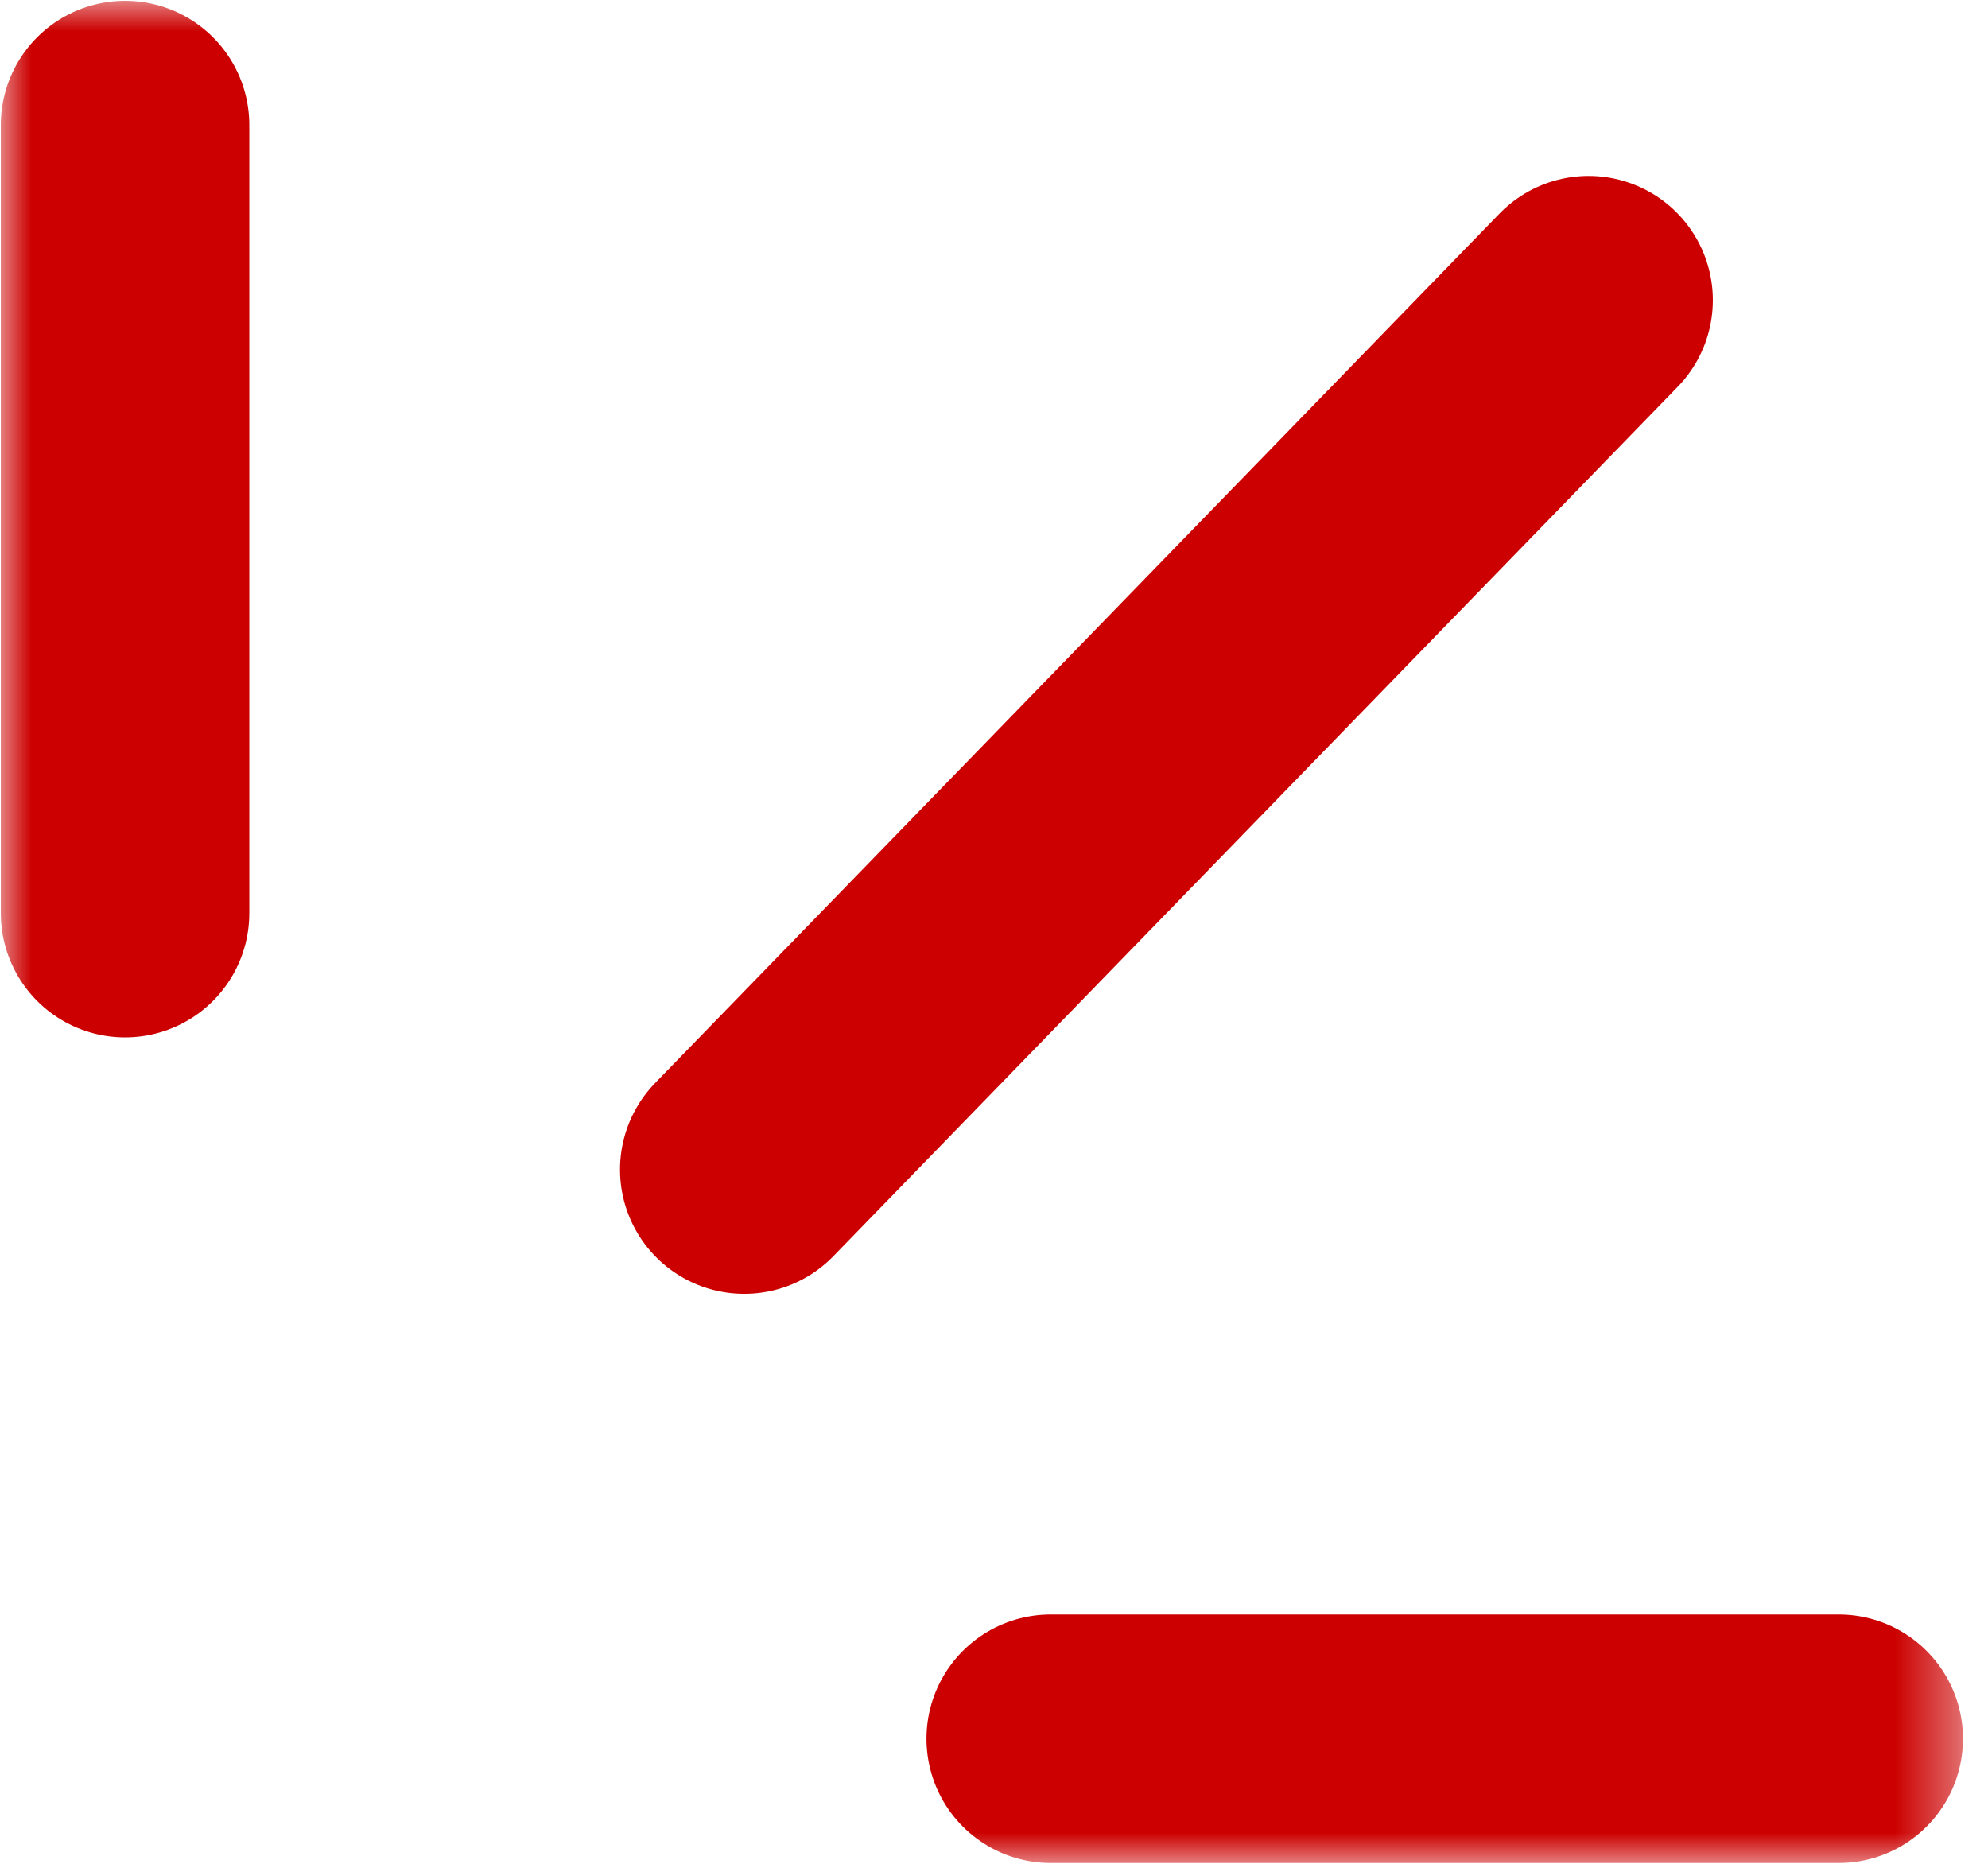 <svg width="32" height="30" viewBox="0 0 32 30" fill="none" xmlns="http://www.w3.org/2000/svg">
<mask id="mask0_1_787" style="mask-type:luminance" maskUnits="userSpaceOnUse" x="0" y="0" width="32" height="30">
<path d="M7.82013e-05 0H31.611V30H7.82013e-05V0Z" fill="white"/>
</mask>
<g mask="url(#mask0_1_787)">
<path d="M29.597 27.987H16.913" stroke="#cc0000" stroke-width="4" stroke-miterlimit="10" stroke-linecap="round"/>
<path d="M2.013 2.013V14.698" stroke="#cc0000" stroke-width="4" stroke-miterlimit="10" stroke-linecap="round"/>
<path d="M25.571 4.832L11.98 18.826" stroke="#cc0000" stroke-width="4" stroke-miterlimit="10" stroke-linecap="round"/>
</g>
</svg>
